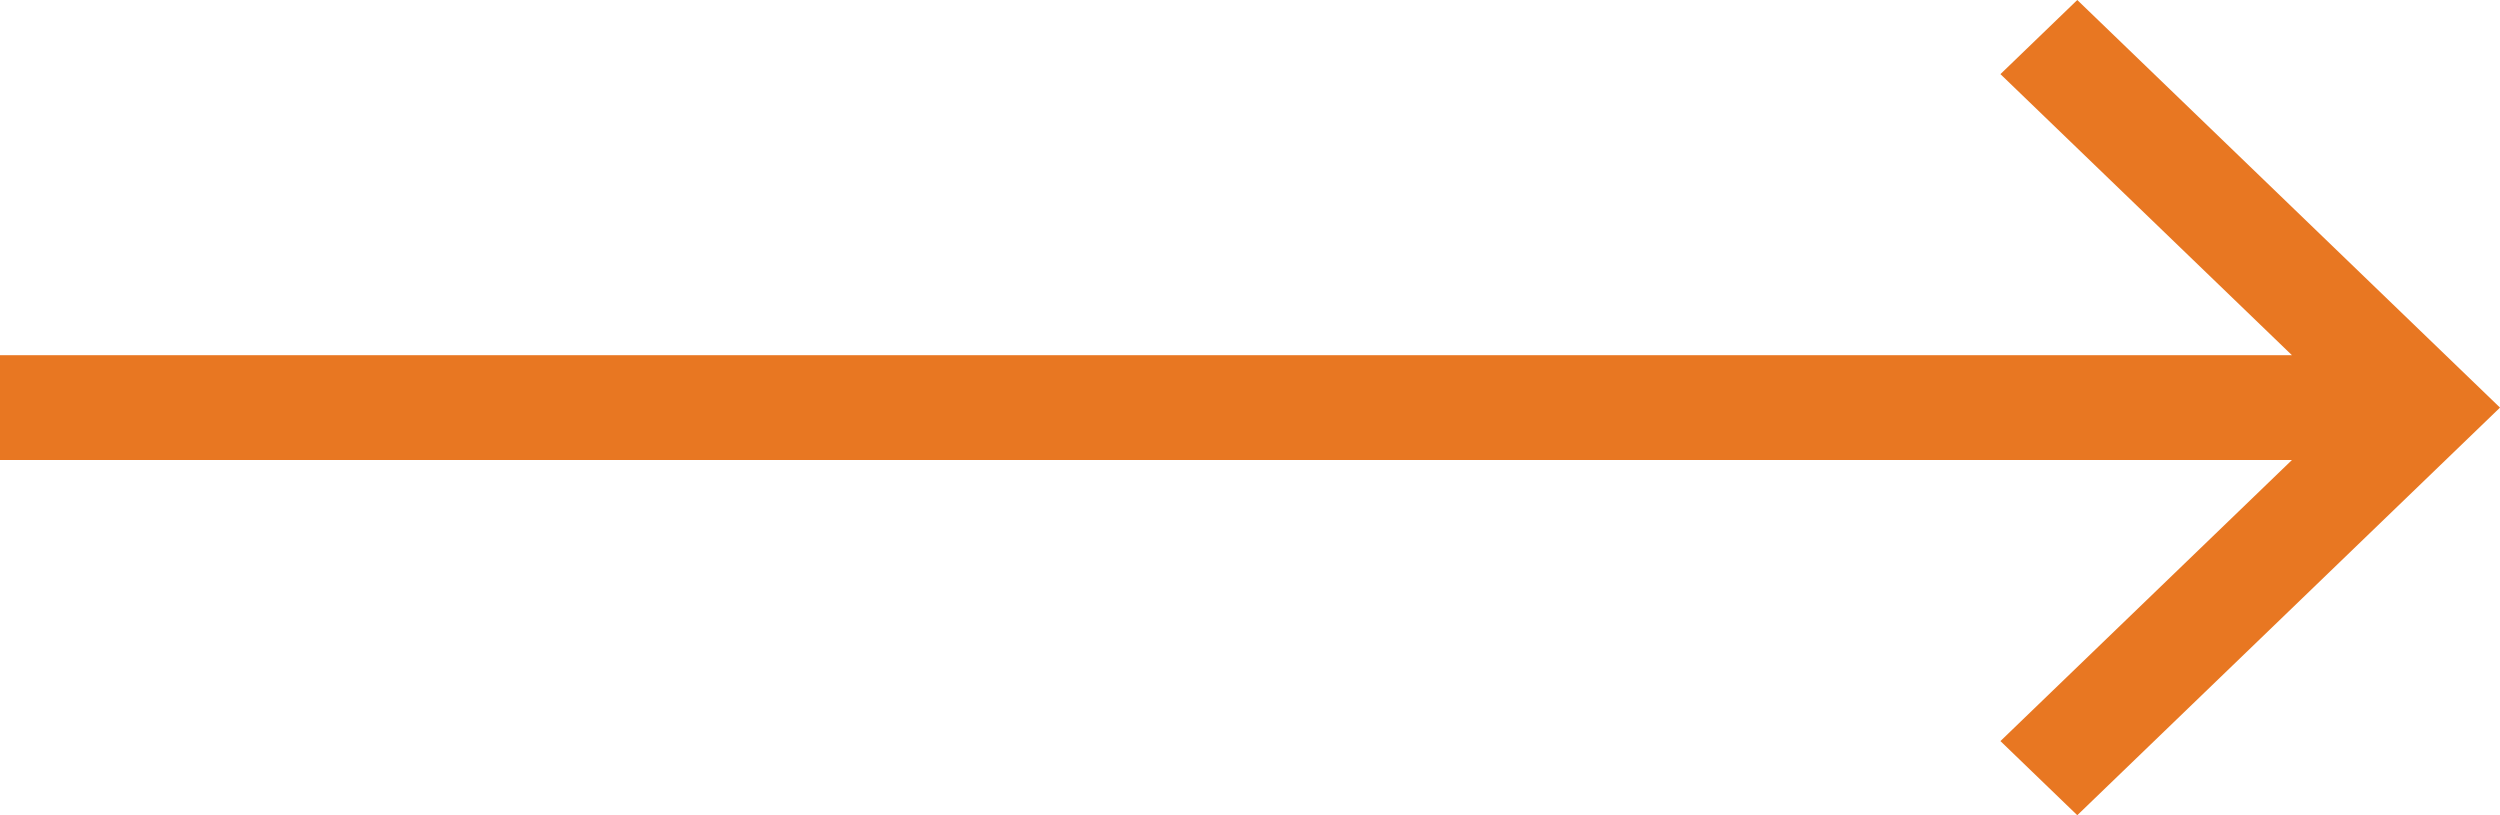 <svg xmlns="http://www.w3.org/2000/svg" width="46" height="15" viewBox="0 0 46 15" fill="none"><path d="M42.172 8.464L6.67572e-06 8.464L0 6.536L42.172 6.536L36.808 1.364L38.222 0L46 7.5L38.222 15L36.808 13.636L42.172 8.464Z" fill="#E87722"></path></svg>